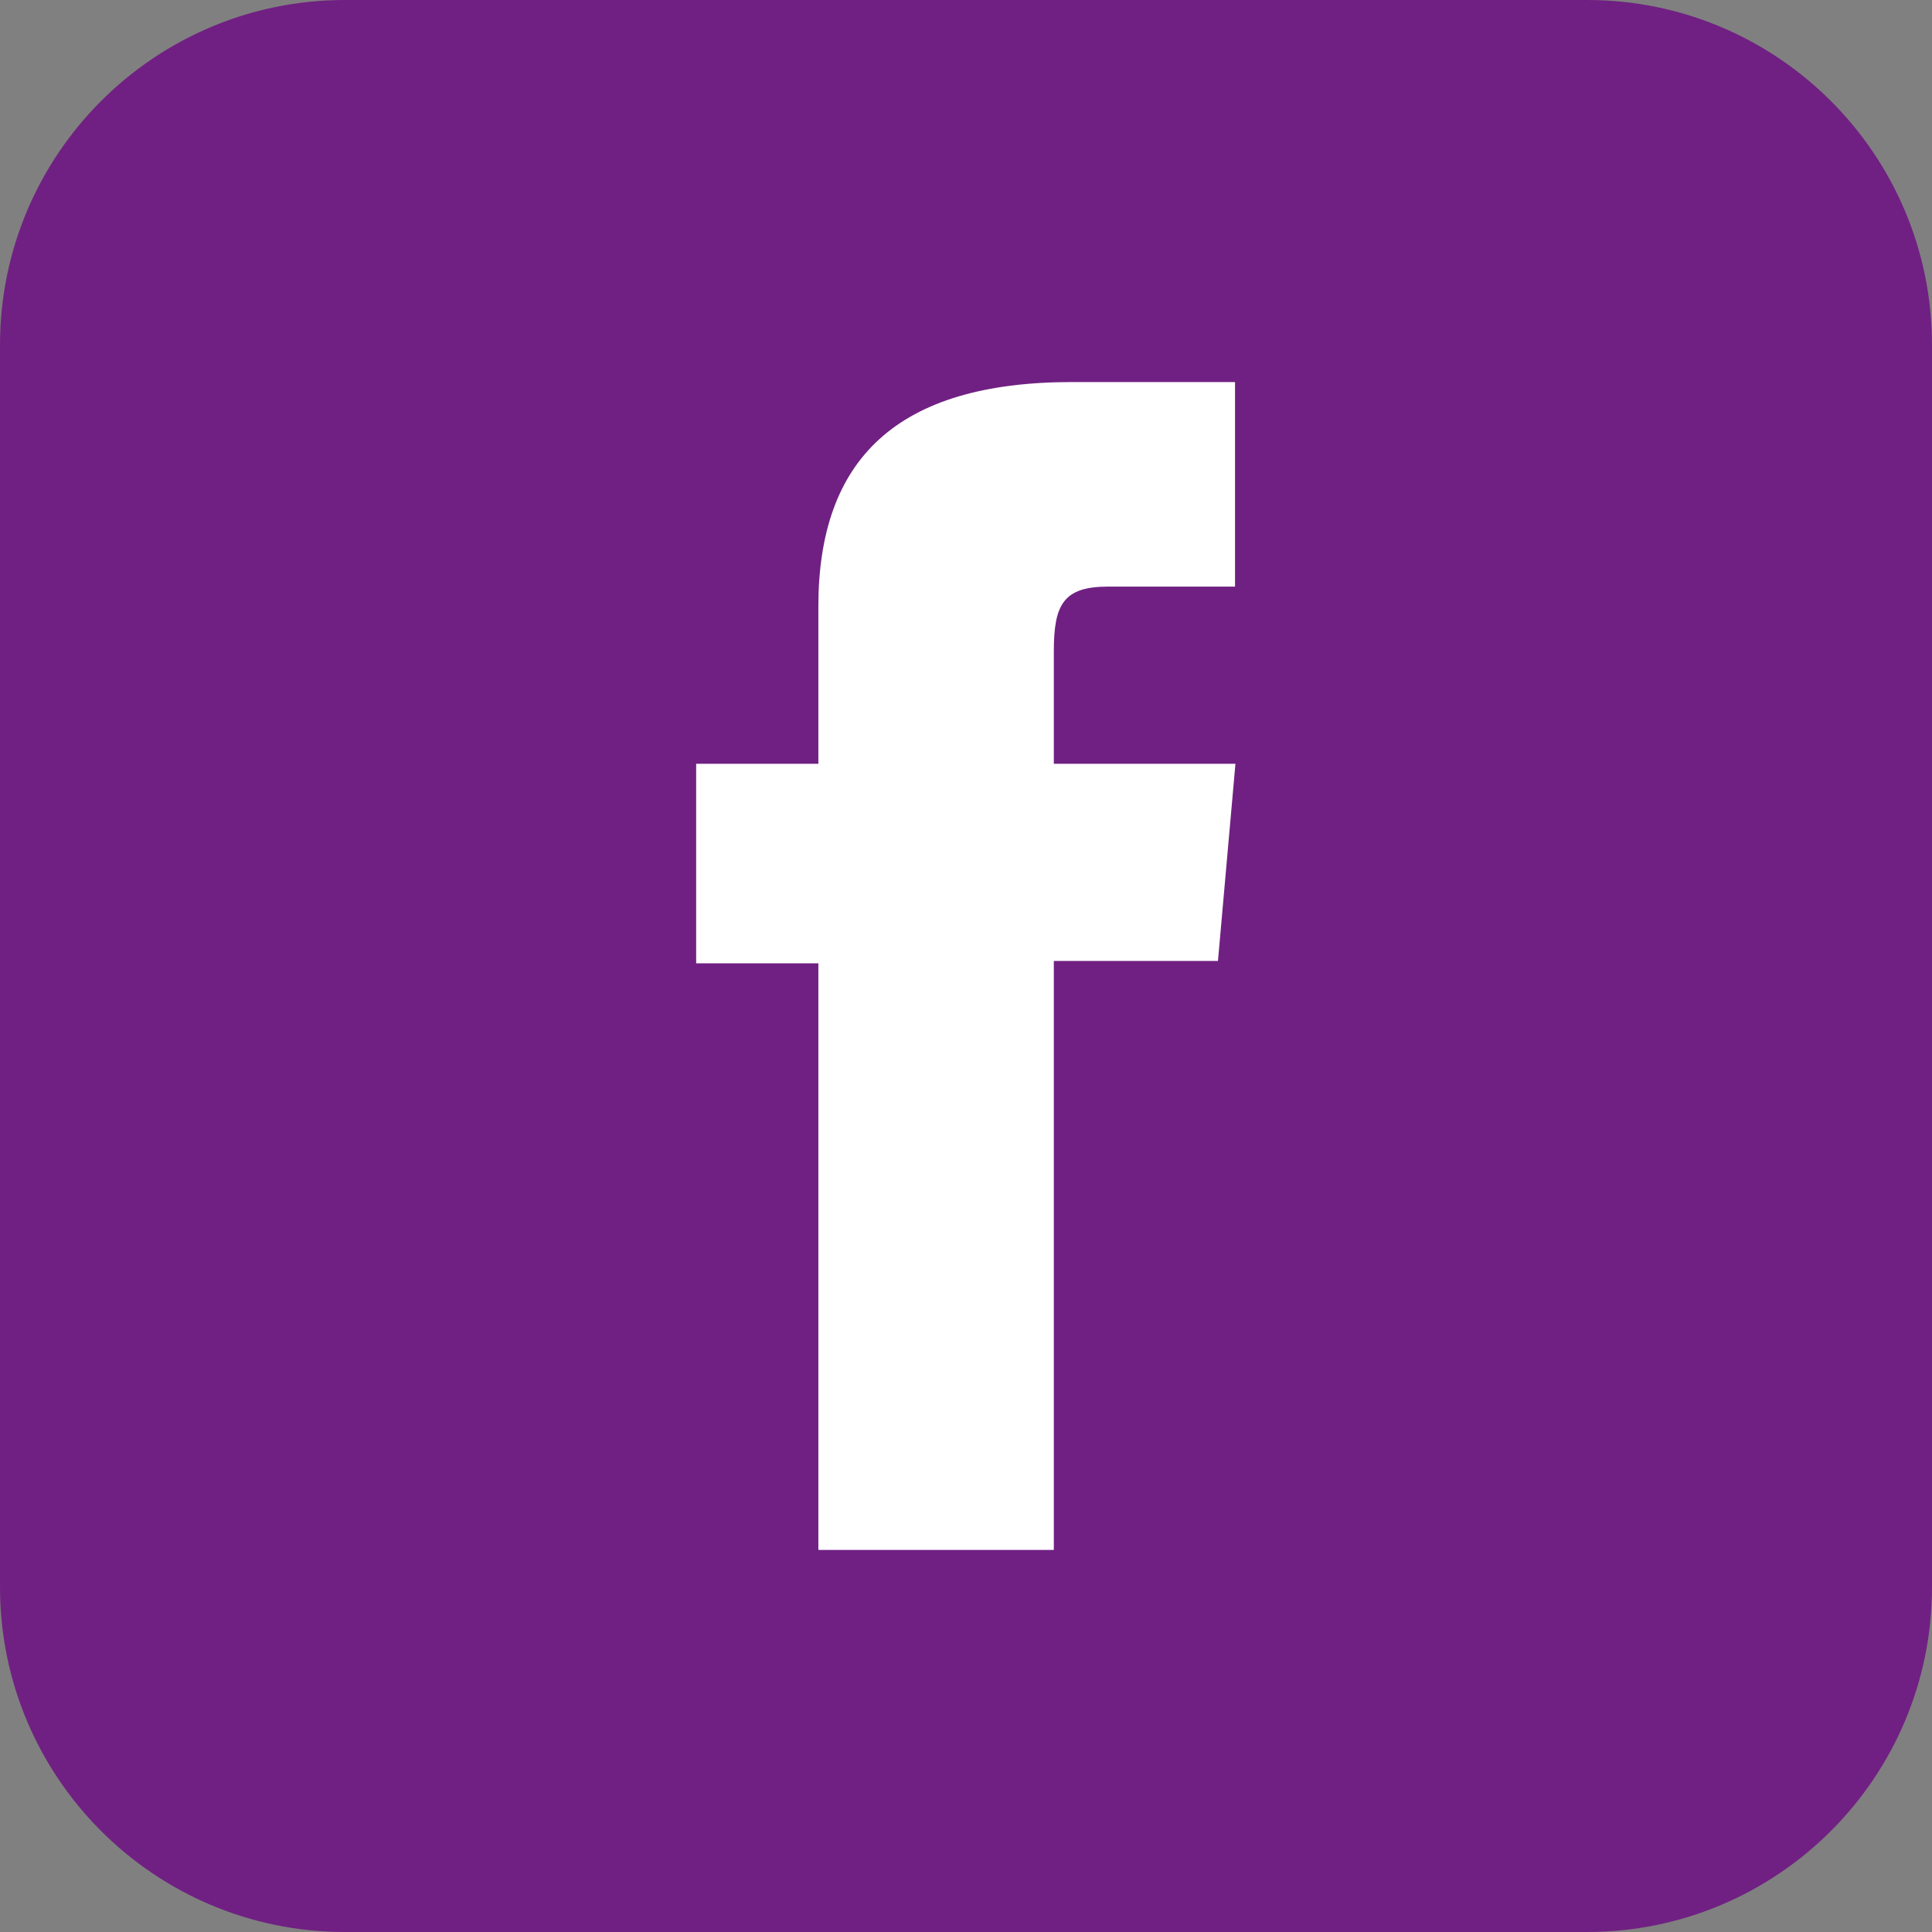 <svg width="24" height="24" viewBox="0 0 24 24" fill="none" xmlns="http://www.w3.org/2000/svg">
<rect x="0" y="0" width="24" height="24" fill="#808080" stroke="none"/>
<g clip-path="url(#clip0_4_186)">
<path d="M19.714 0H4.286C1.919 0 0 1.919 0 4.286V19.714C0 22.081 1.919 24 4.286 24H19.714C22.081 24 24 22.081 24 19.714V4.286C24 1.919 22.081 0 19.714 0Z" fill="#702082"/>
<path d="M10.171 19.254H13.091V11.937H15.13L15.347 9.488H13.091V8.091C13.091 7.514 13.207 7.287 13.764 7.287H15.342V4.746H13.318C11.142 4.746 10.166 5.703 10.166 7.534V9.488H8.648V11.967H10.166V19.249L10.171 19.254Z" fill="white"/>
</g>
<defs>
<clipPath id="clip0_4_186">
<rect width="24" height="24" fill="white"/>
</clipPath>
</defs>
</svg>
